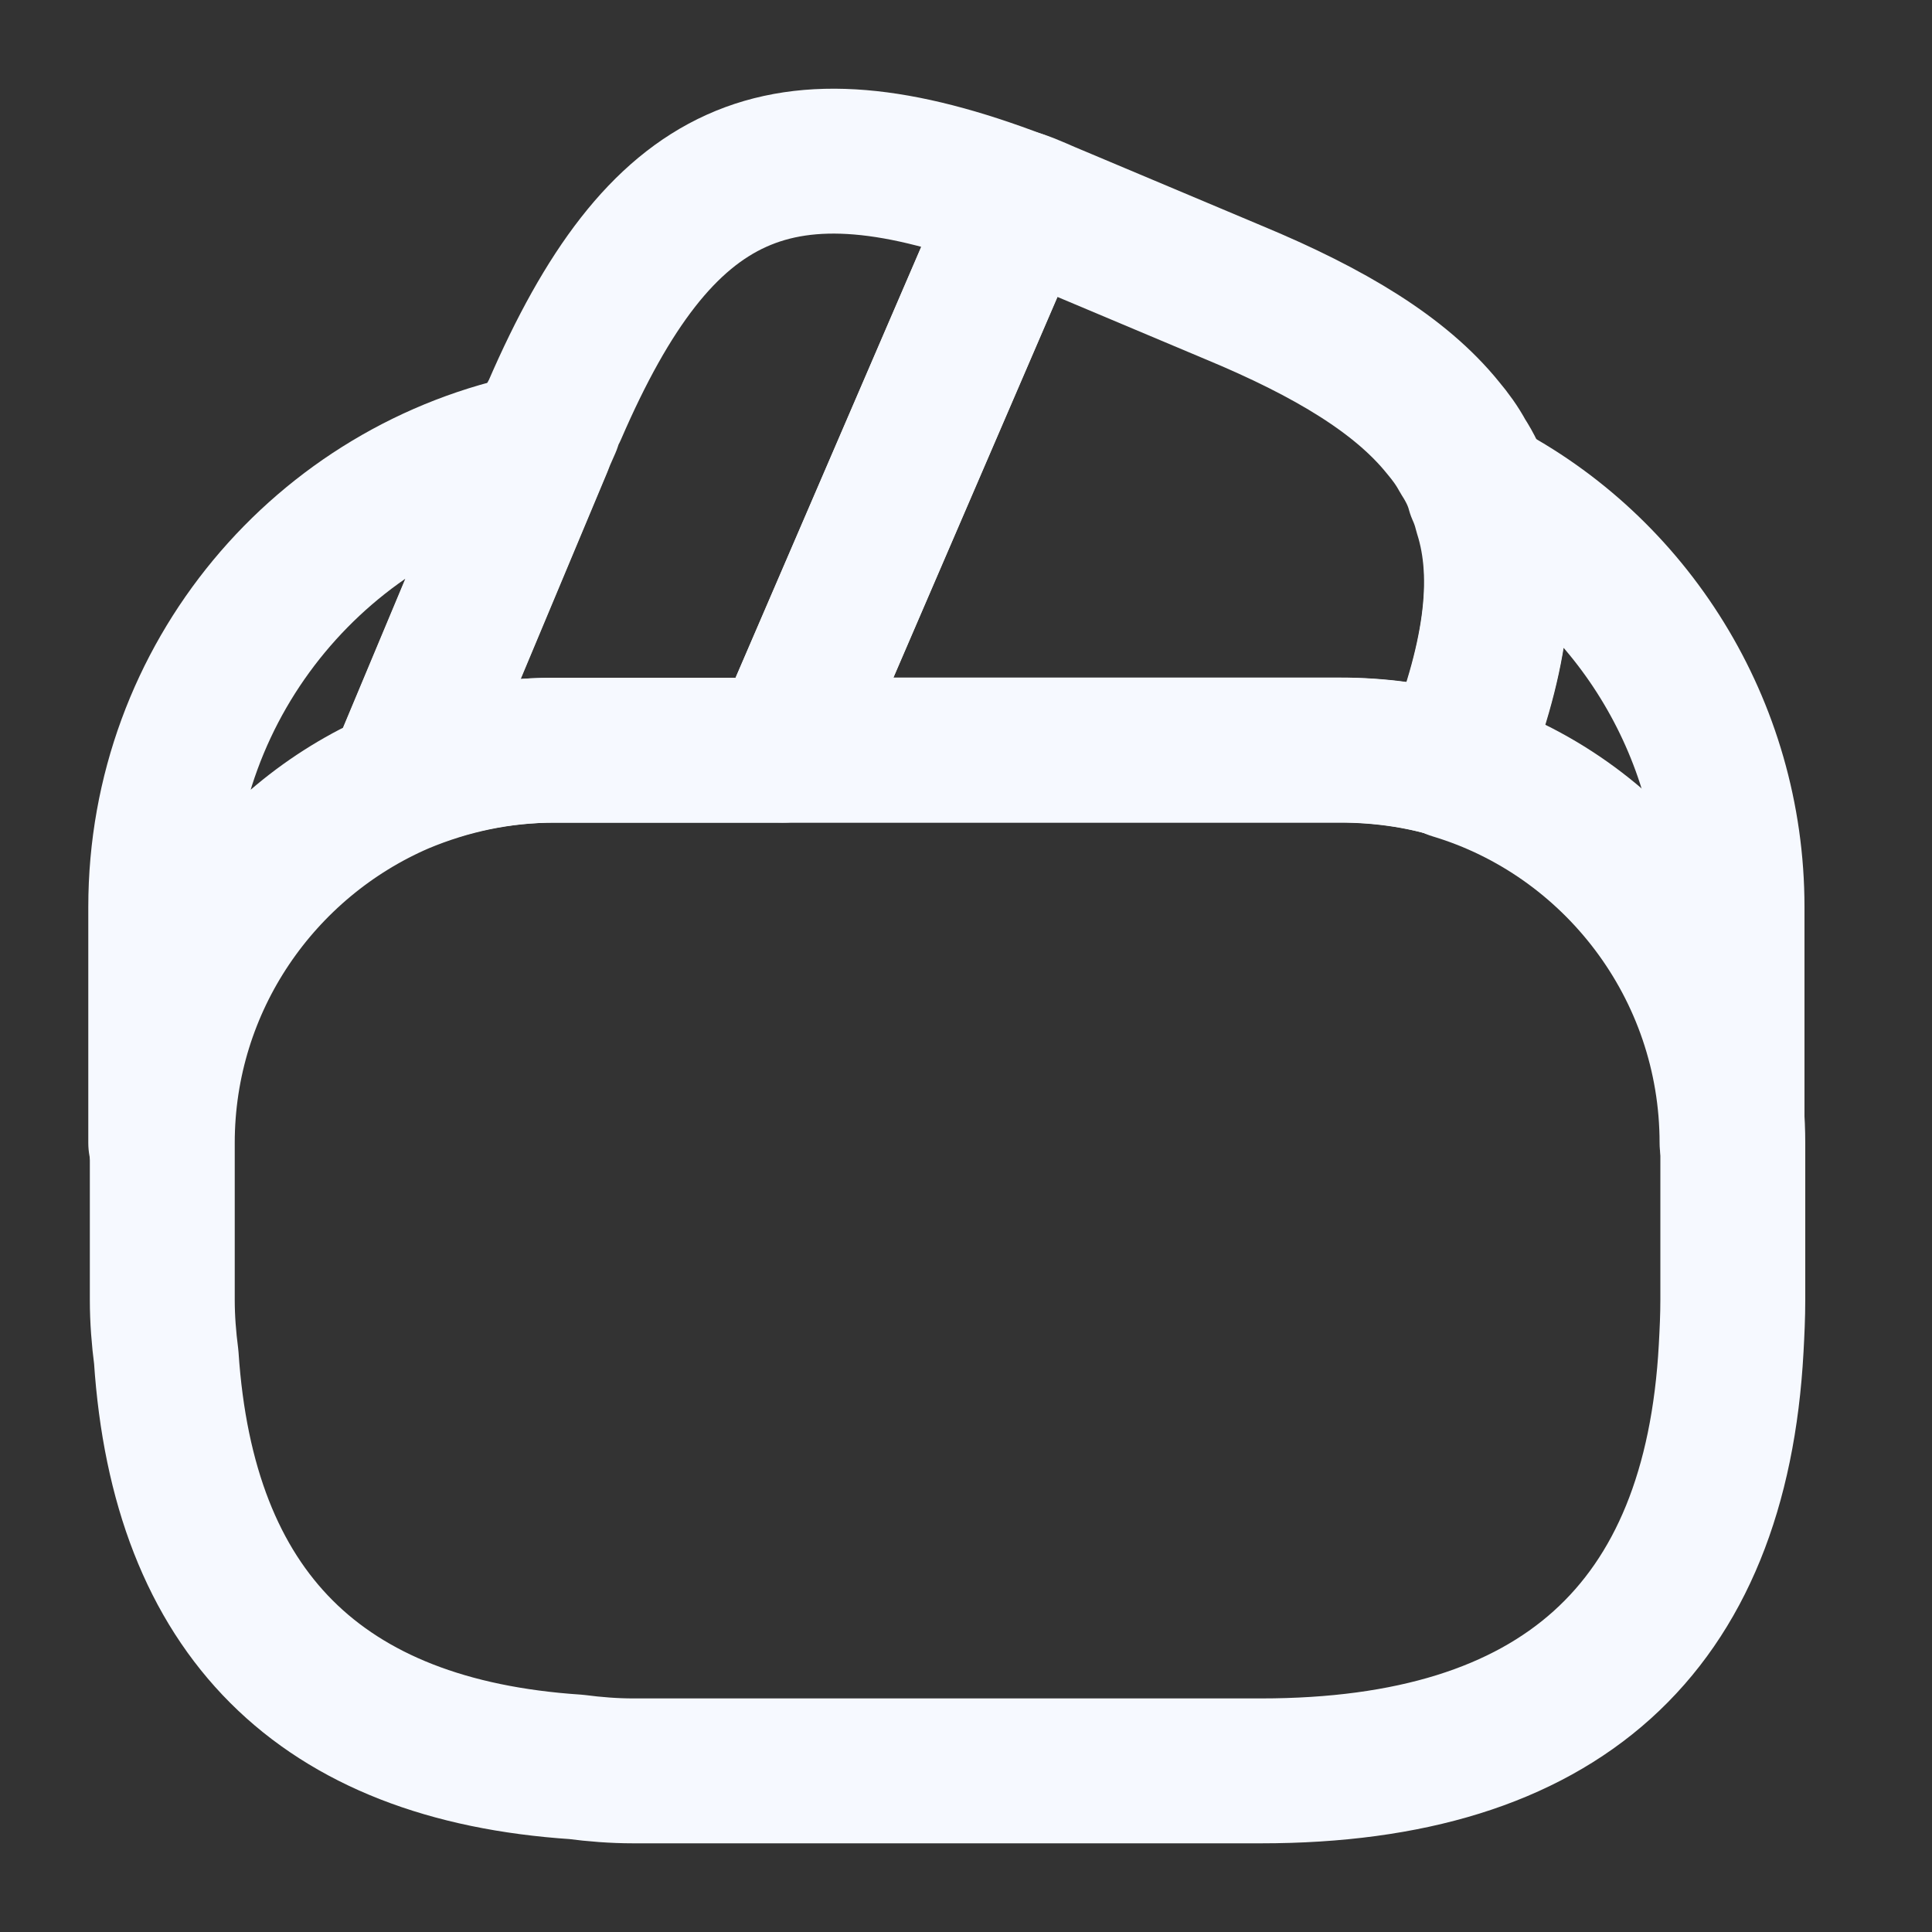 <svg width="20" height="20" viewBox="0 0 20 20" fill="none" xmlns="http://www.w3.org/2000/svg">
<rect x="0" y="0" width="20" height="20" fill="#333333" stroke="none"/>
<path d="M10.55 2.1L10.524 2.158L8.108 7.766H5.733C5.166 7.766 4.624 7.883 4.133 8.091L5.591 4.608L5.624 4.525L5.683 4.391C5.699 4.341 5.716 4.291 5.741 4.25C6.833 1.725 8.066 1.15 10.55 2.1Z" stroke="#F6F9FF" stroke-width="1.5" stroke-linecap="round" stroke-linejoin="round"/>
<path d="M15.043 7.931C14.668 7.814 14.268 7.764 13.868 7.764H8.109L10.526 2.156L10.551 2.098C10.676 2.139 10.793 2.198 10.918 2.248L12.759 3.023C13.784 3.448 14.501 3.889 14.934 4.423C15.018 4.523 15.084 4.614 15.143 4.723C15.218 4.839 15.276 4.956 15.309 5.081C15.343 5.156 15.368 5.231 15.384 5.298C15.609 5.998 15.476 6.856 15.043 7.931Z" stroke="#F6F9FF" stroke-width="1.5" stroke-linecap="round" stroke-linejoin="round"/>
<path d="M17.938 11.832V13.457C17.938 13.624 17.93 13.791 17.921 13.957C17.763 16.866 16.138 18.332 13.055 18.332H6.555C6.355 18.332 6.155 18.316 5.963 18.291C3.313 18.116 1.896 16.699 1.721 14.049C1.696 13.857 1.68 13.657 1.68 13.457V11.832C1.68 10.157 2.696 8.716 4.146 8.091C4.646 7.882 5.18 7.766 5.746 7.766H13.88C14.288 7.766 14.688 7.824 15.055 7.932C16.713 8.441 17.938 9.991 17.938 11.832Z" stroke="#F6F9FF" stroke-width="1.5" stroke-linecap="round" stroke-linejoin="round"/>
<path d="M5.589 4.605L4.131 8.089C2.681 8.714 1.664 10.155 1.664 11.831V9.389C1.664 7.022 3.347 5.047 5.589 4.605Z" stroke="#F6F9FF" stroke-width="1.5" stroke-linecap="round" stroke-linejoin="round"/>
<path d="M17.93 9.39V11.832C17.93 9.999 16.713 8.44 15.047 7.94C15.48 6.857 15.605 6.007 15.397 5.299C15.38 5.224 15.355 5.149 15.322 5.082C16.872 5.882 17.93 7.524 17.93 9.39Z" stroke="#F6F9FF" stroke-width="1.5" stroke-linecap="round" stroke-linejoin="round"/>
</svg>
